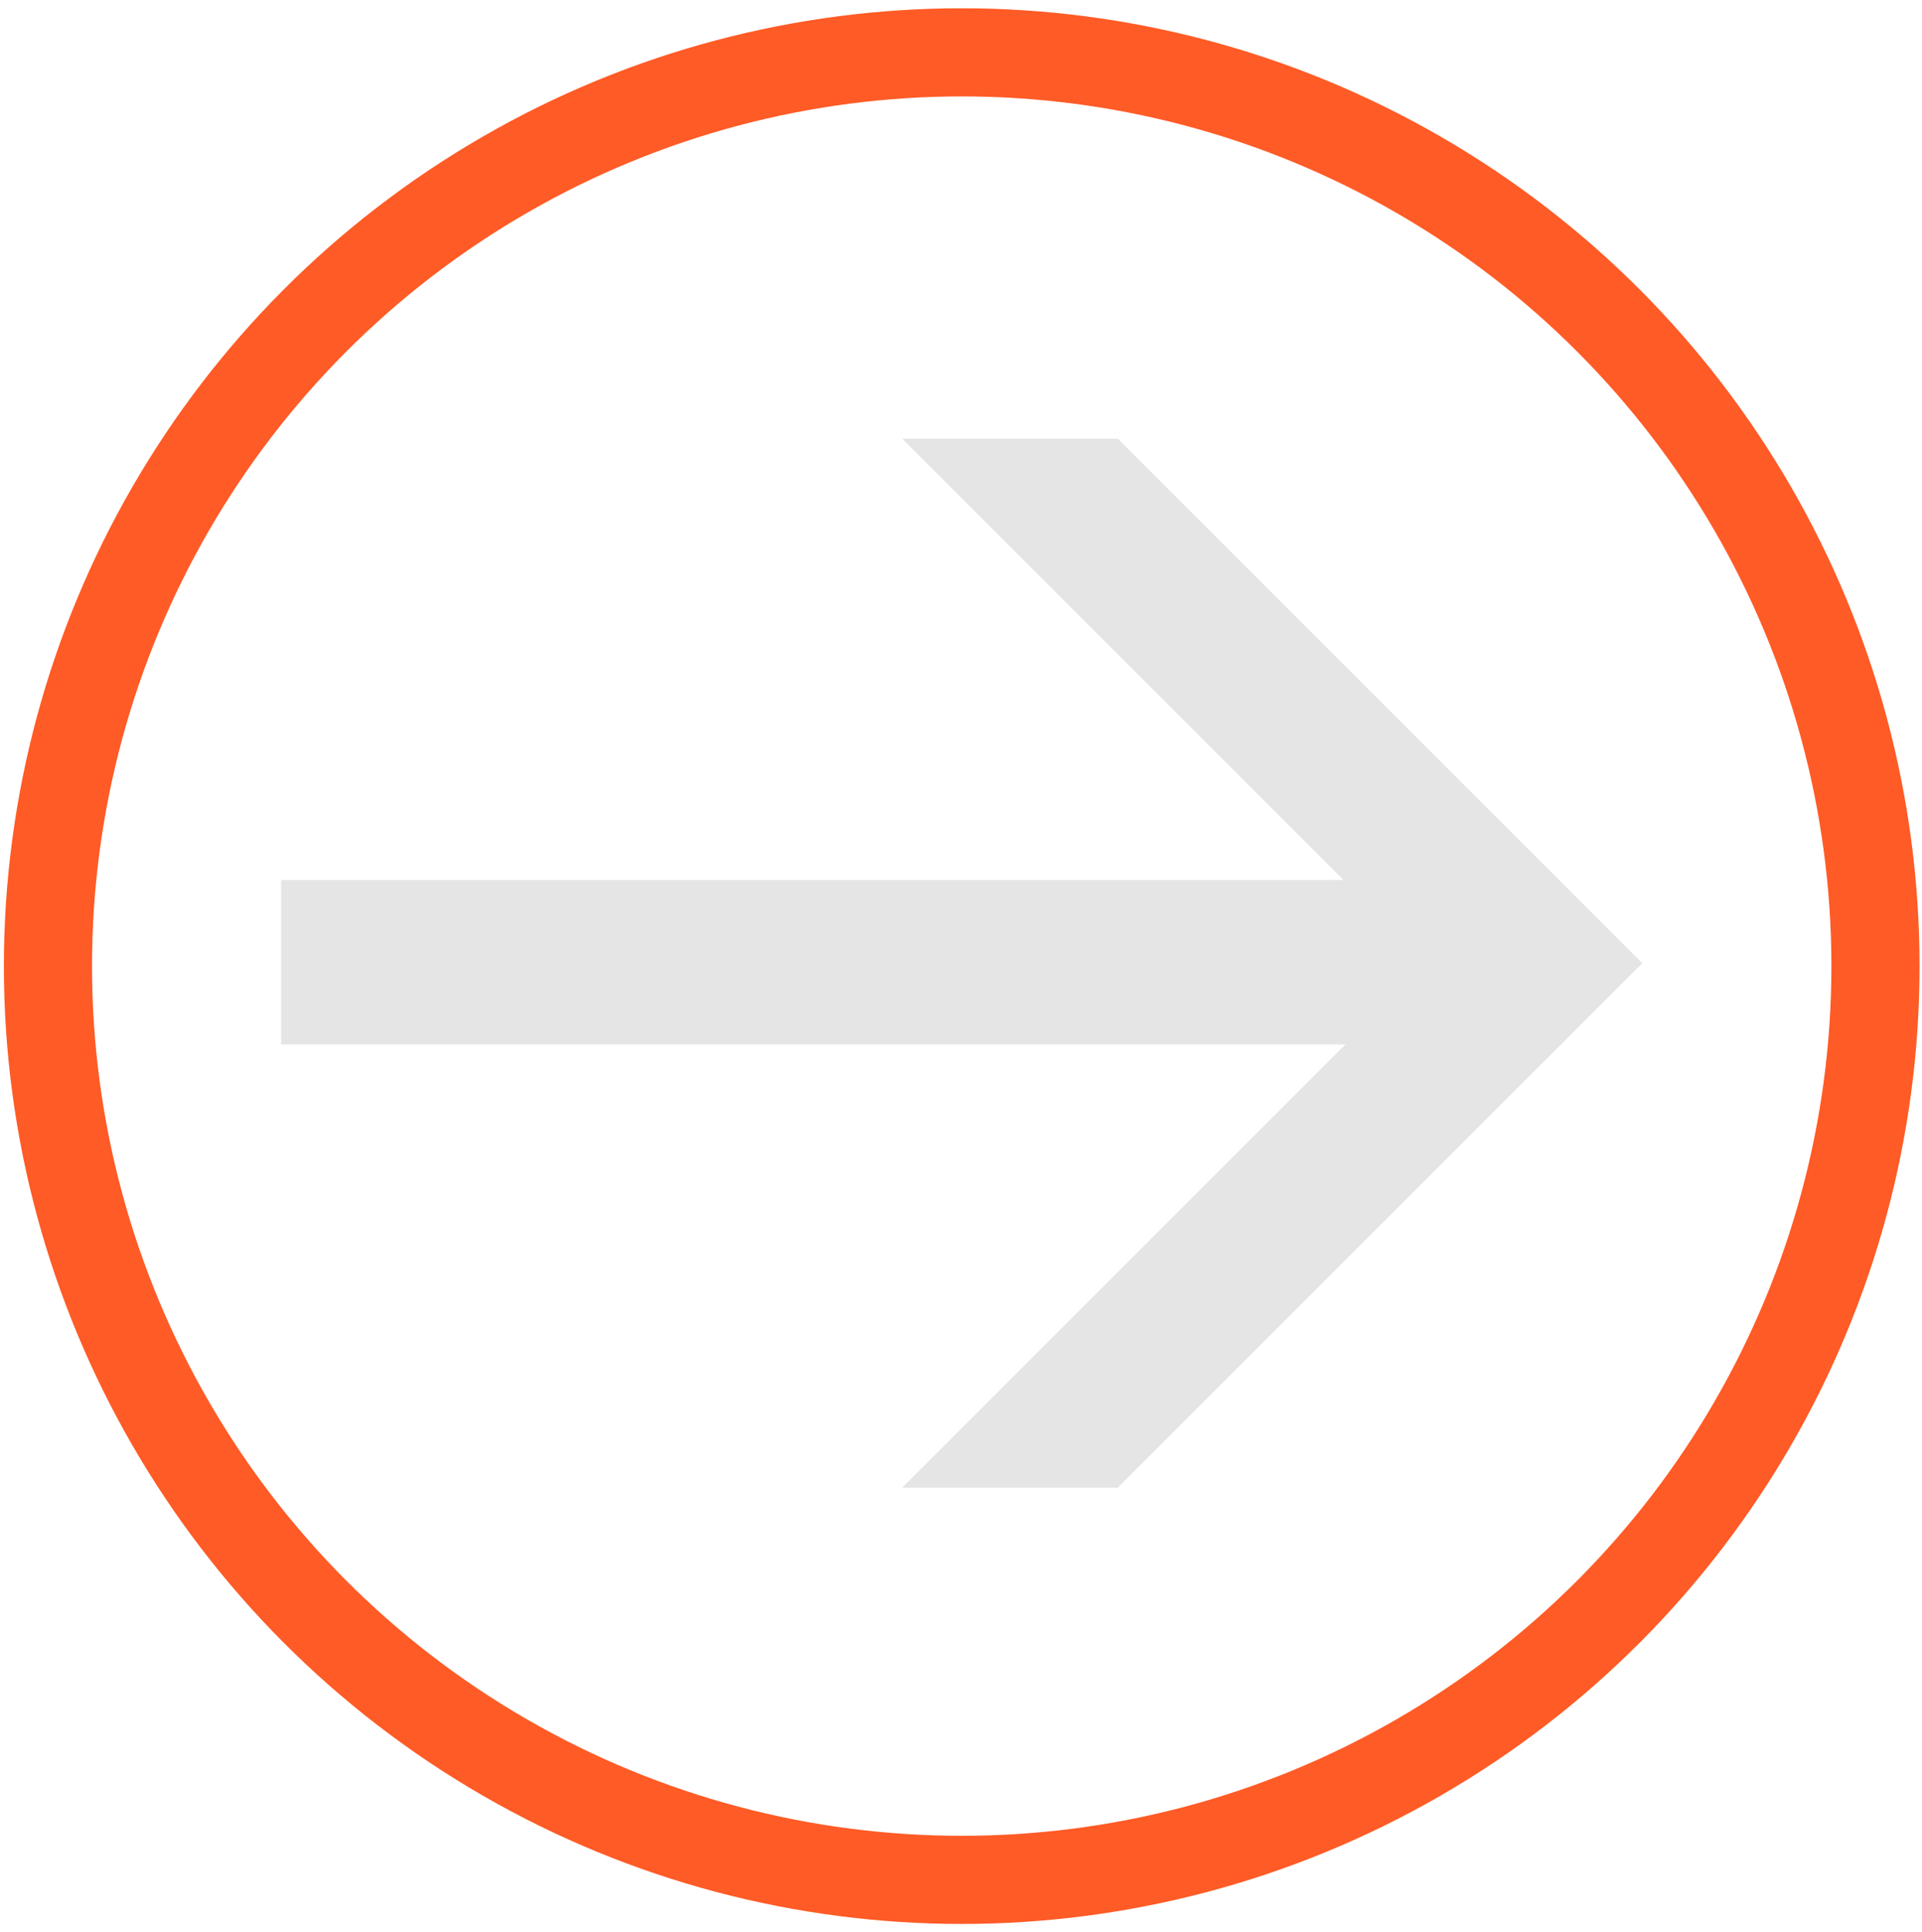 <svg width="188" height="189" viewBox="0 0 188 189" fill="none" xmlns="http://www.w3.org/2000/svg">
<circle cx="94.07" cy="94.5" r="89.379" stroke="#FF5B26" stroke-width="8.623"/>
<path d="M152.505 86.075L150.098 83.668L109.338 42.907H88.247L131.414 86.075H27.498V102.162H131.604L88.247 145.519H109.338L150.098 104.759L152.695 102.162L160.643 94.213L152.505 86.075Z" fill="#E5E5E5"/>
</svg>
